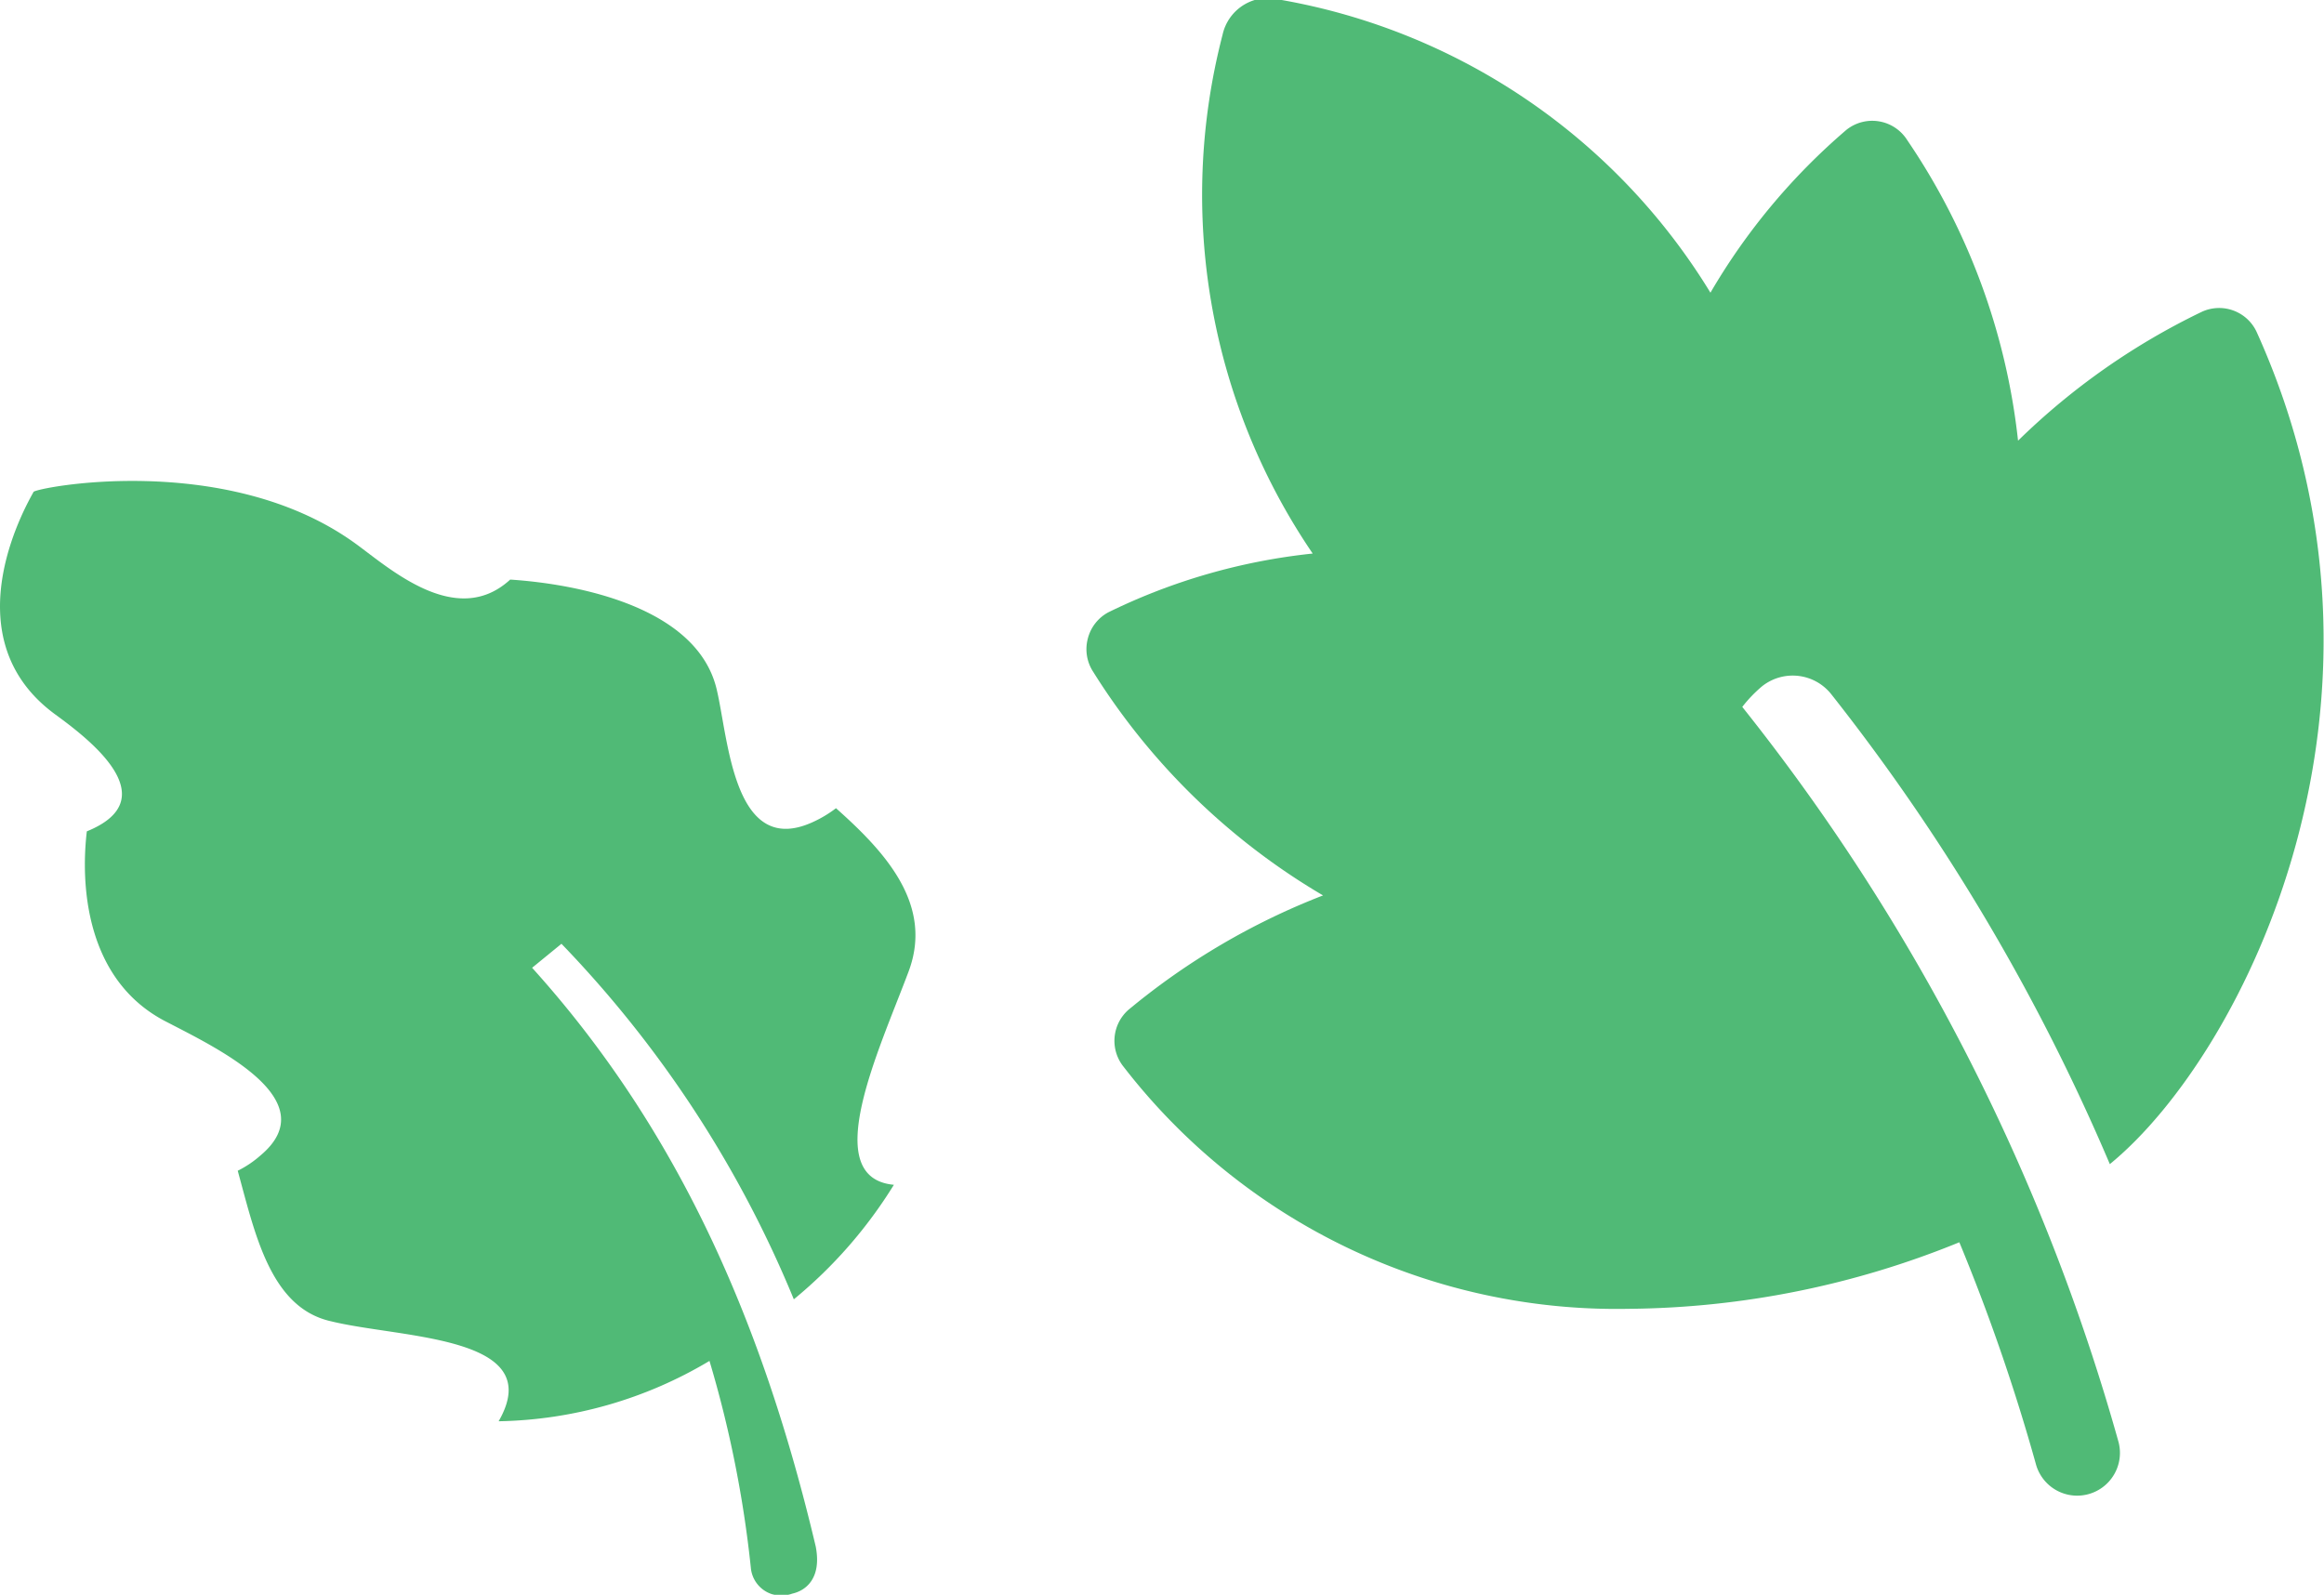 <svg xmlns="http://www.w3.org/2000/svg" viewBox="0 0 56.21 38.58"><defs><style>.cls-1{opacity:0.75;}.cls-2{fill:#16a348;}</style></defs><g id="Layer_2" data-name="Layer 2"><g id="Layer_1-2" data-name="Layer 1"><g class="cls-1"><path class="cls-2" d="M31,0A15.26,15.26,0,0,1,41.37,7.08a15.36,15.36,0,0,1,3.29-3.94,1,1,0,0,1,1.47.25,16,16,0,0,1,2.68,7.27,16.71,16.71,0,0,1,4.45-3.12,1,1,0,0,1,1.33.51c4,8.88-.32,17.46-3.56,20.11a49.69,49.69,0,0,0-6.74-11.37,1.19,1.19,0,0,0-1.67-.19,3.24,3.24,0,0,0-.48.5l0,0a50.29,50.29,0,0,1,9.1,17.78,1,1,0,1,1-2,.53,47.27,47.27,0,0,0-1.85-5.36,21.59,21.59,0,0,1-8,1.61,15.07,15.07,0,0,1-12.21-5.85,1,1,0,0,1,.11-1.38A16.93,16.93,0,0,1,32,21.66a16.3,16.3,0,0,1-5.56-5.41,1,1,0,0,1-.13-.8,1,1,0,0,1,.5-.64,14.71,14.71,0,0,1,4.94-1.42A15.41,15.41,0,0,1,29.57.84,1.13,1.13,0,0,1,31,0Z"/></g><g class="cls-1"><path class="cls-2" d="M1.32,17.27C-1.29,15.34.77,12,.81,11.9s4.6-1,7.72,1.2c.8.56,2.47,2.15,3.81.92,1.68.11,4.55.68,5,2.68.28,1.2.41,4.05,2.31,3.19a2.85,2.85,0,0,0,.57-.34c1.18,1.05,2.36,2.32,1.76,3.94-.71,1.9-2.19,5-.36,5.17a11.17,11.17,0,0,1-2.42,2.77,27.38,27.38,0,0,0-5.62-8.6l-.71.58c3.61,4,5.61,8.72,6.86,14,.15.78-.25,1.07-.57,1.14a.74.74,0,0,1-1-.63,27.5,27.5,0,0,0-1-5,10.28,10.28,0,0,1-5.1,1.46c1.2-2.08-2.36-2-4.06-2.42-1.46-.33-1.83-2.11-2.25-3.64a2.52,2.52,0,0,0,.55-.37c1.6-1.34-1.06-2.6-2.25-3.22-2-1-2.1-3.36-1.95-4.62C4.07,19.31,2.1,17.84,1.32,17.27Z"/></g></g></g></svg>